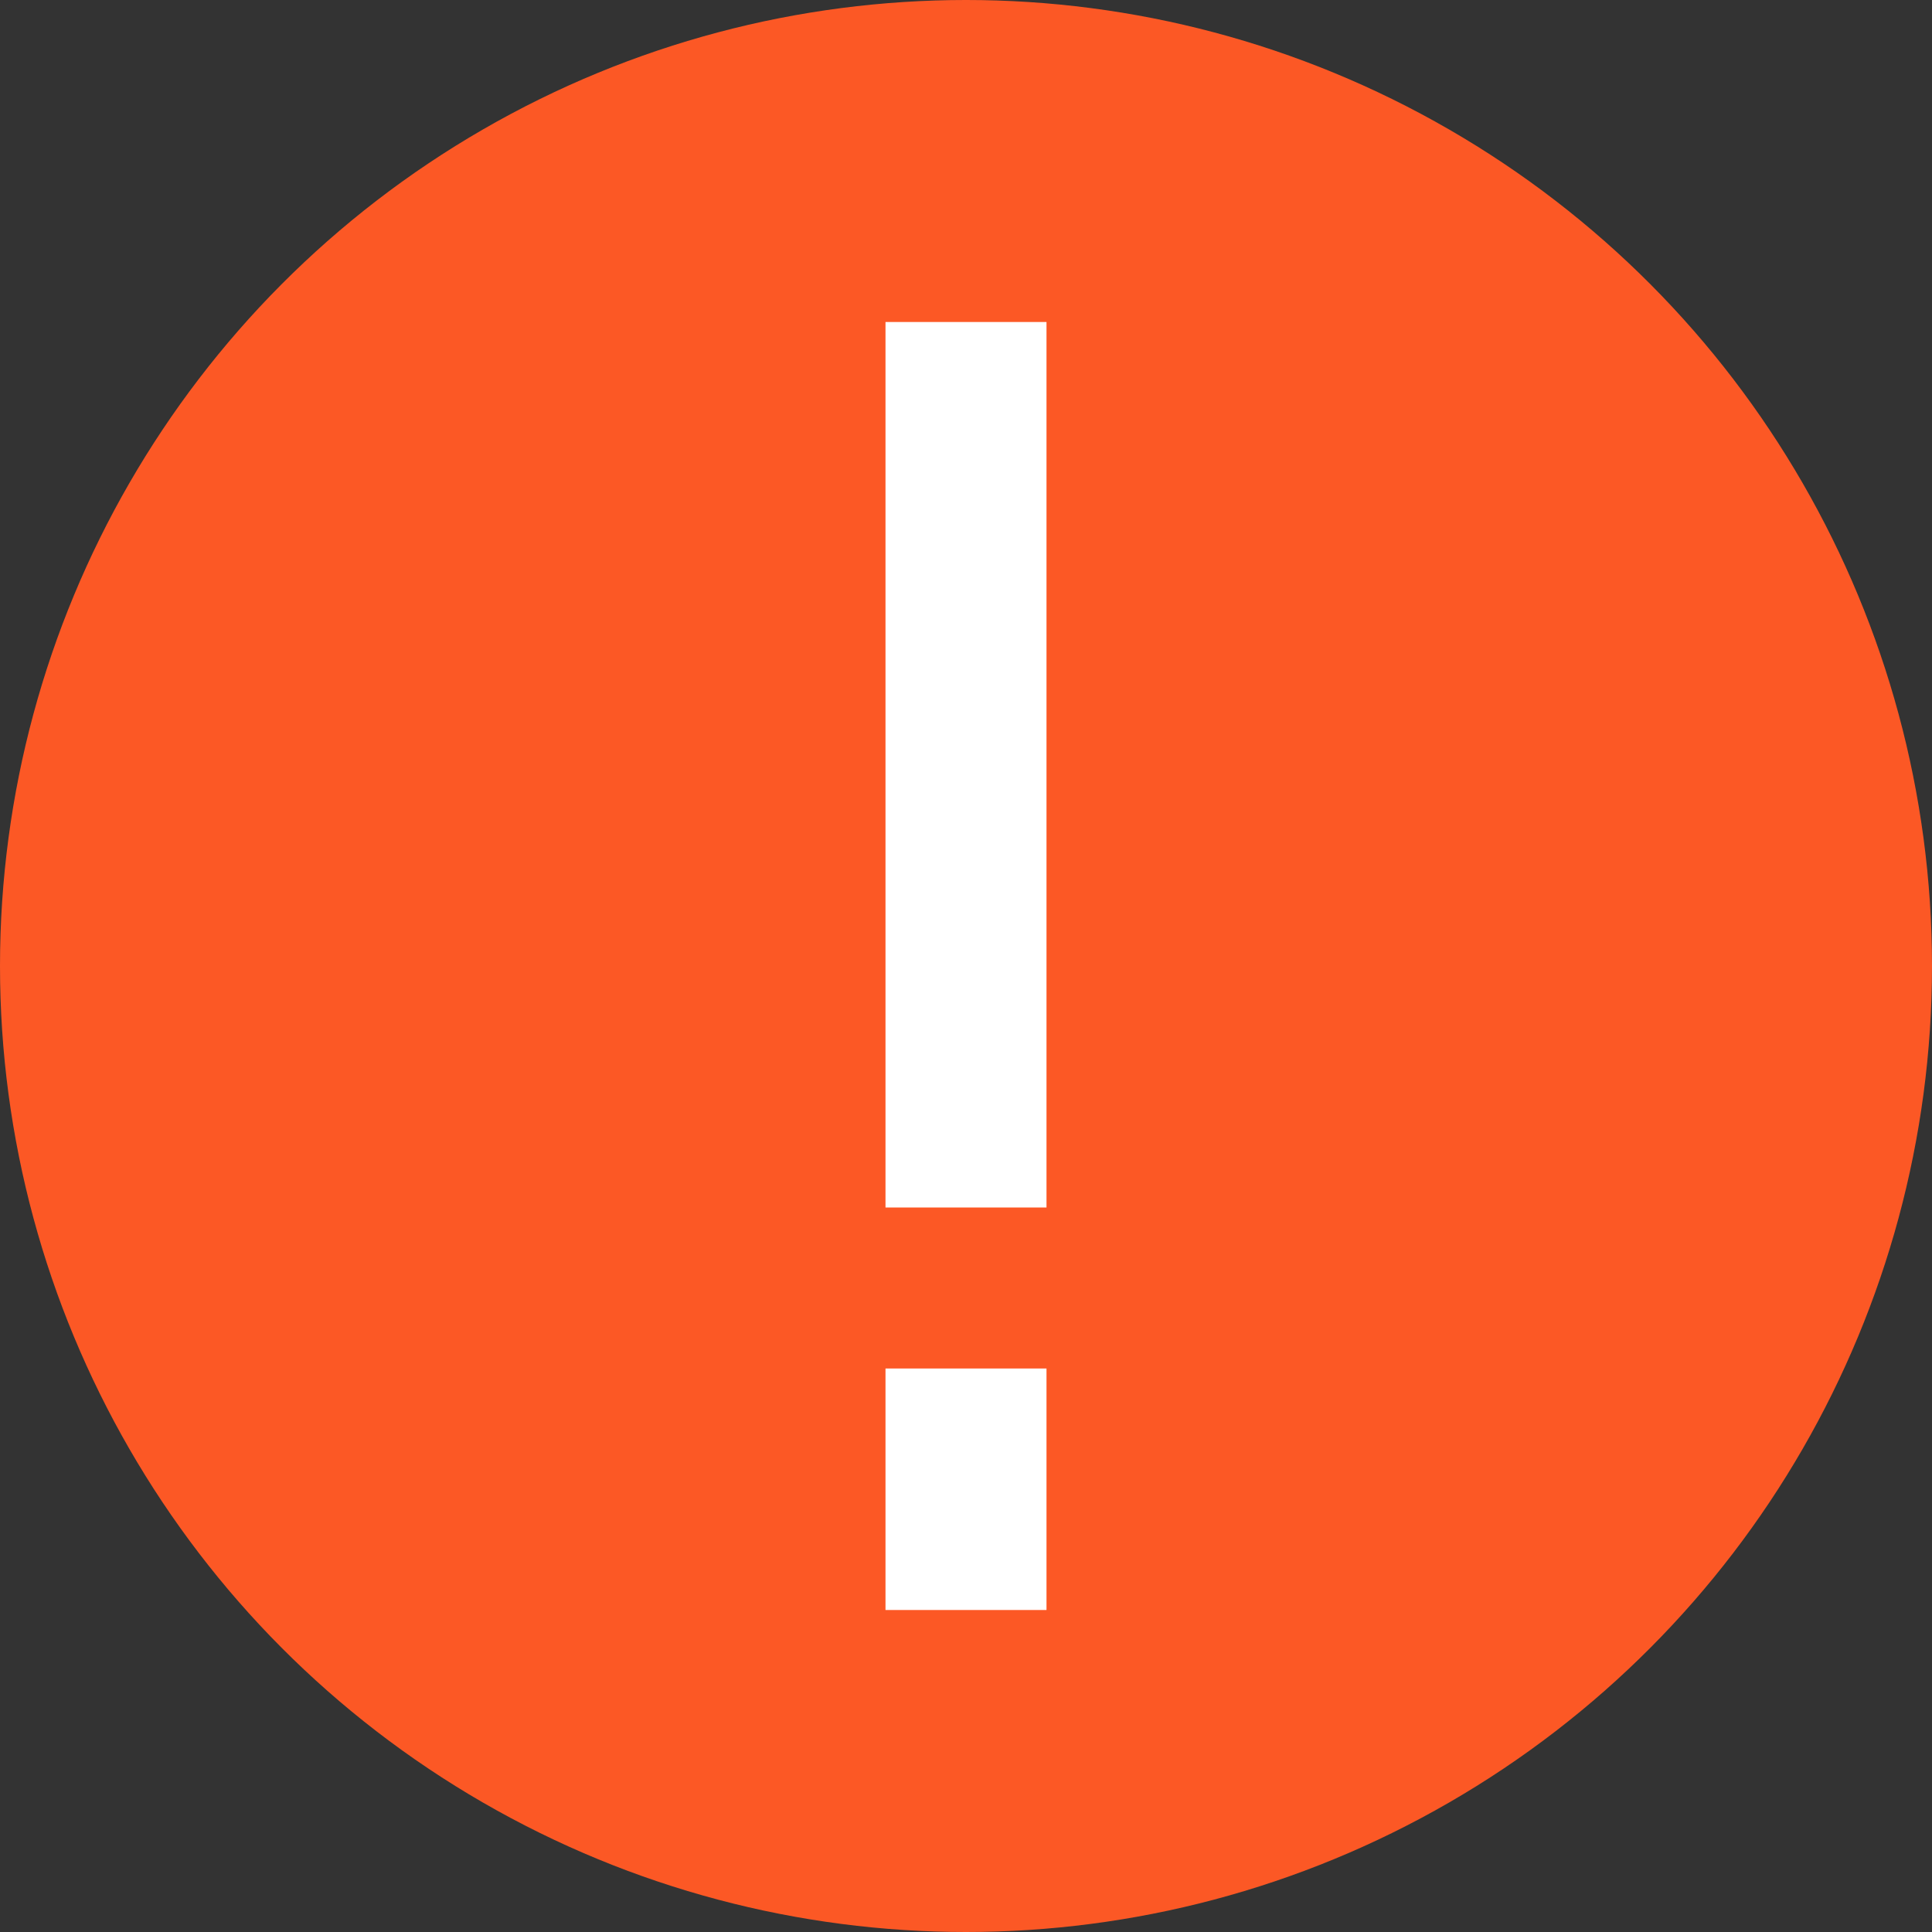 <svg width="24" height="24" viewBox="0 0 24 24" fill="none" xmlns="http://www.w3.org/2000/svg">
<rect x="0" y="0" width="24" height="24" fill="#333333" stroke="none"/>
<circle cx="12" cy="12" r="12" fill="#FC5825"/>
<rect x="11" y="4" width="2" height="11" fill="white"/>
<rect x="11" y="17" width="2" height="3" fill="white"/>
</svg>
